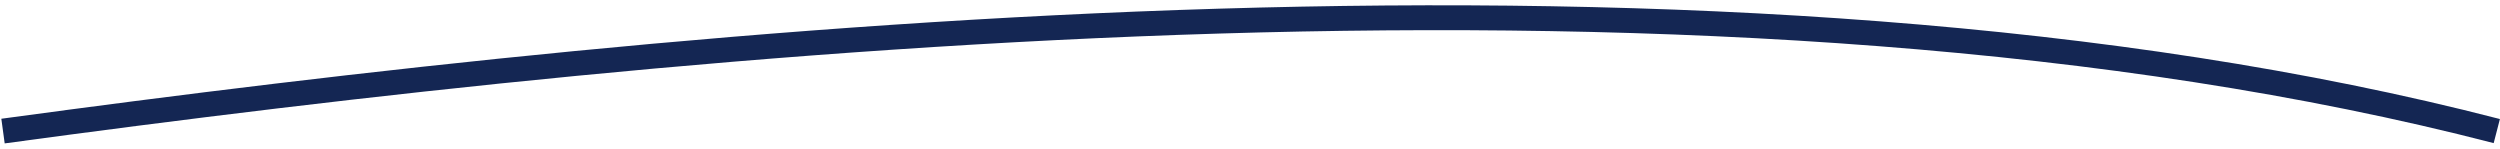 <svg xmlns="http://www.w3.org/2000/svg" width="201" height="12" viewBox="0 0 201 12" fill="none"><path d="M0.242 10.538C55.742 3 138.742 -5.501 200.742 10.538" stroke="#142653" stroke-width="2"></path></svg>